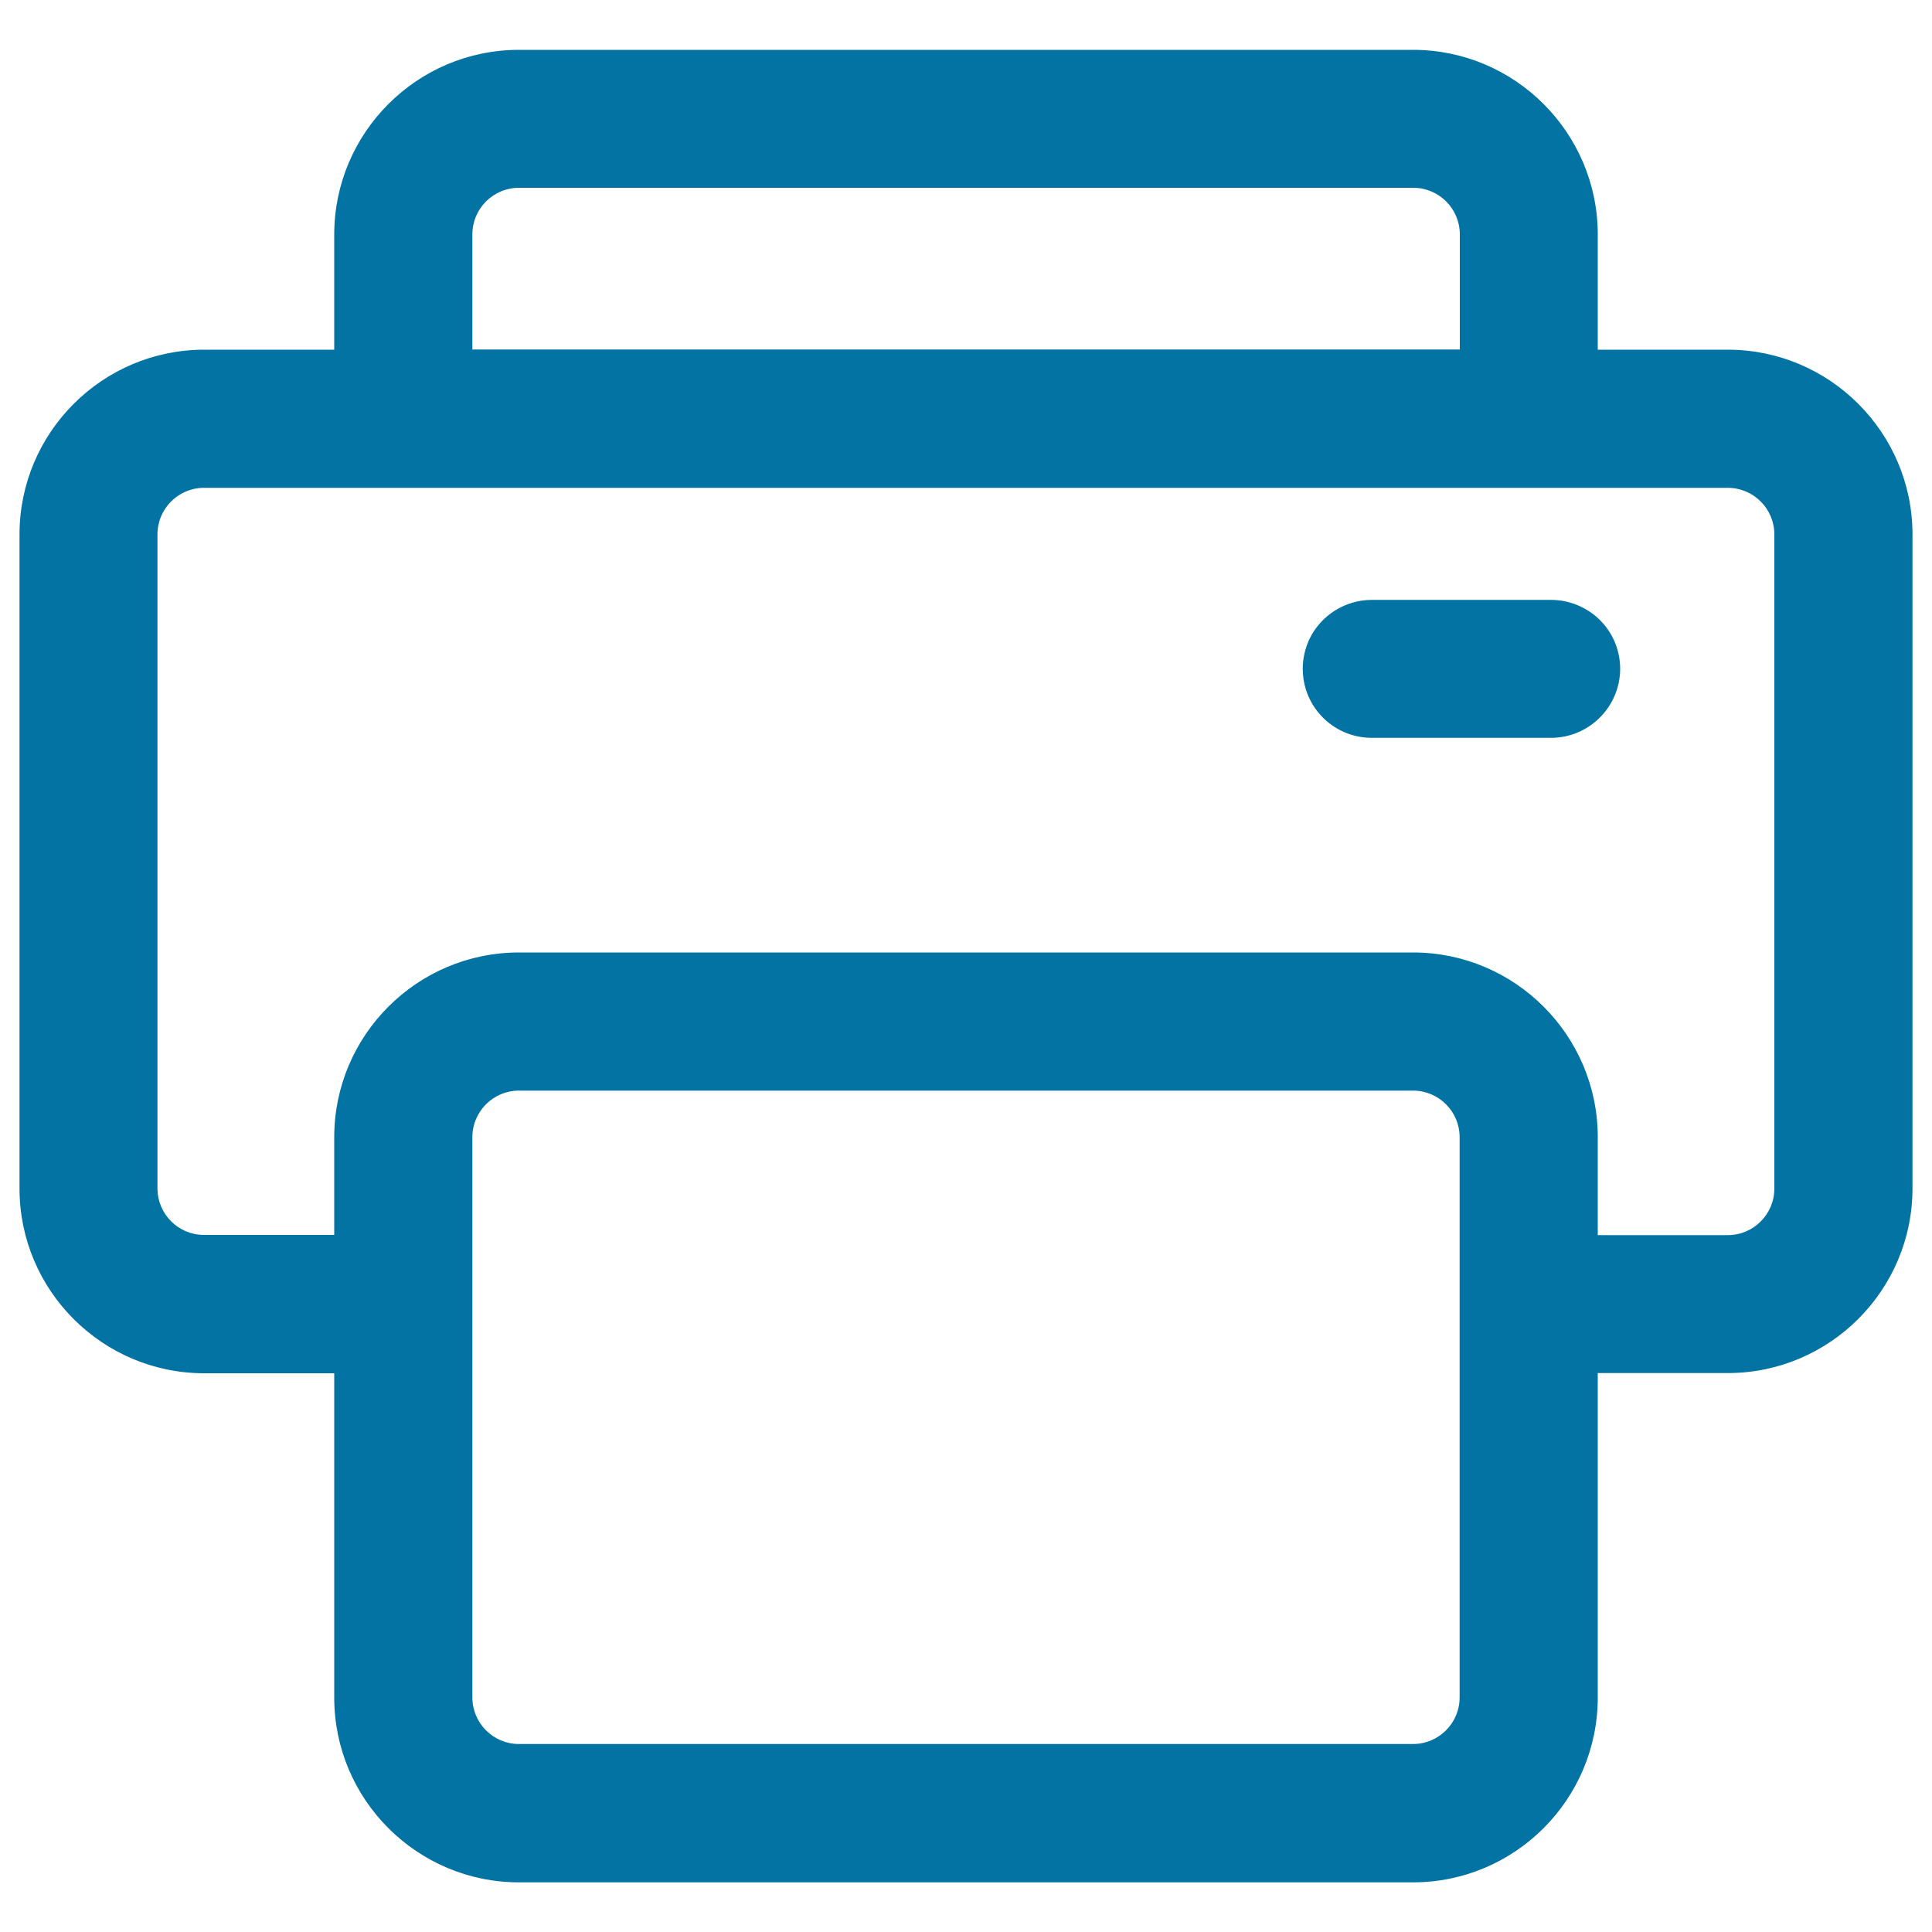 <svg xmlns="http://www.w3.org/2000/svg" viewBox="0 0 1000 1000" style="fill:#0273a2">
<title>Printing Button Outline SVG icon</title>
<g><g><path d="M105.6,710h68.1v168.7c0,52.3,42.5,94.8,94.8,94.8h462.8c52.3,0,94.8-42.5,94.8-94.8V710h68.1c52.3,0,94.8-42.5,94.8-94.8V276.6c0-52.3-42.5-94.8-94.8-94.8h-68.1v-60.4c0-52.3-42.5-94.8-94.8-94.8H268.6c-52.3,0-94.8,42.5-94.8,94.8v60.4h-68.1c-52.3,0-94.8,42.5-94.8,94.8v338.5C10.8,667.4,53.4,710,105.6,710z M80.7,276.6c0-13.8,11.2-25,25-25h68.1h34.9h34.9h512.7h34.9h34.9h68.1c13.8,0,25,11.2,25,25v338.5c0,13.8-11.2,25-25,25h-68.1v-51.4c0-52.3-42.5-94.8-94.8-94.8H268.6c-52.3,0-94.8,42.5-94.8,94.8v51.4h-68.1c-13.8,0-25-11.2-25-25V276.6z M243.6,121.3c0-13.8,11.2-25,25-25h462.8c13.8,0,25,11.2,25,25v60.4H243.6V121.3z M756.4,710v168.7c0,13.8-11.2,25-25,25H268.6c-13.8,0-25-11.2-25-25V710V675v-34.9v-51.4c0-13.8,11.2-25,25-25h462.8c13.8,0,25,11.2,25,25v51.4V675V710z"/><path d="M731.4,974.3H268.6c-52.7,0-95.6-42.9-95.6-95.6V710.8h-67.3c-52.7,0-95.6-42.9-95.6-95.6V276.6c0-52.7,42.9-95.6,95.6-95.6H173v-59.6c0-52.7,42.9-95.6,95.6-95.6h462.8c52.7,0,95.6,42.9,95.6,95.6v59.6h67.3c52.7,0,95.6,42.9,95.6,95.6v338.5c0,52.7-42.9,95.6-95.6,95.6H827v167.9C827,931.4,784.1,974.3,731.4,974.3z M105.6,182.6c-51.8,0-94,42.2-94,94v338.5c0,51.8,42.2,94,94,94h68.9v169.6c0,51.8,42.2,94,94,94h462.8c51.8,0,94-42.2,94-94V709.1h68.9c51.8,0,94-42.2,94-94V276.6c0-51.8-42.2-94-94-94h-68.9v-61.3c0-51.8-42.2-94-94-94H268.6c-51.8,0-94,42.2-94,94v61.3H105.6z M731.4,904.5H268.6c-14.2,0-25.8-11.6-25.8-25.8v-290c0-14.2,11.6-25.8,25.8-25.8h462.8c14.2,0,25.8,11.6,25.8,25.8v290C757.2,892.9,745.6,904.5,731.4,904.5z M268.6,564.5c-13.3,0-24.1,10.8-24.1,24.1v290c0,13.3,10.8,24.1,24.1,24.1h462.8c13.3,0,24.1-10.8,24.1-24.1v-290c0-13.3-10.8-24.1-24.1-24.1H268.6z M894.4,640.9h-68.9v-52.2c0-51.8-42.2-94-94-94H268.6c-51.8,0-94,42.2-94,94v52.2h-68.9c-14.2,0-25.8-11.6-25.8-25.8V276.6c0-14.2,11.6-25.8,25.8-25.8h788.7c14.2,0,25.8,11.6,25.8,25.8v338.5C920.1,629.3,908.6,640.9,894.4,640.9z M827,639.3h67.3c13.3,0,24.1-10.8,24.1-24.1V276.6c0-13.3-10.8-24.1-24.1-24.1H105.6c-13.3,0-24.1,10.8-24.1,24.1v338.5c0,13.3,10.8,24.1,24.1,24.1H173v-50.6c0-52.7,42.9-95.6,95.6-95.6h462.8c52.7,0,95.6,42.9,95.6,95.6V639.3z M757.2,182.6H242.8v-61.3c0-14.2,11.6-25.8,25.8-25.8h462.8c14.2,0,25.8,11.6,25.8,25.8L757.2,182.6L757.2,182.6z M244.5,180.9h511.1v-59.6c0-13.3-10.8-24.1-24.1-24.1H268.6c-13.3,0-24.1,10.8-24.1,24.1L244.5,180.9L244.5,180.9z"/></g><g><path d="M709.9,381.1h79.6h13.2c19.3,0,34.9-15.6,34.9-34.9c0-10.7-4.8-20.3-12.4-26.7c-6.1-5.1-13.9-8.2-22.5-8.2h-11.7h-35.2h-45.9c-13.9,0-26,8.2-31.6,20c-2.2,4.5-3.4,9.6-3.4,15c0,7.4,2.3,14.3,6.3,20C687.6,375.2,698.1,381.1,709.9,381.1z"/><path d="M802.8,381.9h-92.8c-11.7,0-22.6-5.7-29.3-15.3c-4.2-6-6.4-13.1-6.4-20.4c0-5.4,1.2-10.5,3.4-15.3c5.9-12.4,18.6-20.4,32.3-20.4h92.8c8.4,0,16.6,3,23.1,8.4c8.1,6.8,12.7,16.8,12.7,27.3C838.5,365.9,822.5,381.9,802.8,381.9z M709.9,312.1c-13.1,0-25.2,7.7-30.8,19.5c-2.2,4.6-3.3,9.5-3.3,14.6c0,7,2.1,13.8,6.1,19.5c6.4,9.2,16.9,14.6,28,14.6h92.8c18.8,0,34.1-15.3,34.1-34.1c0-10.1-4.4-19.6-12.1-26.1c-6.1-5.2-14-8.1-22-8.1H709.9z"/></g></g>
</svg>